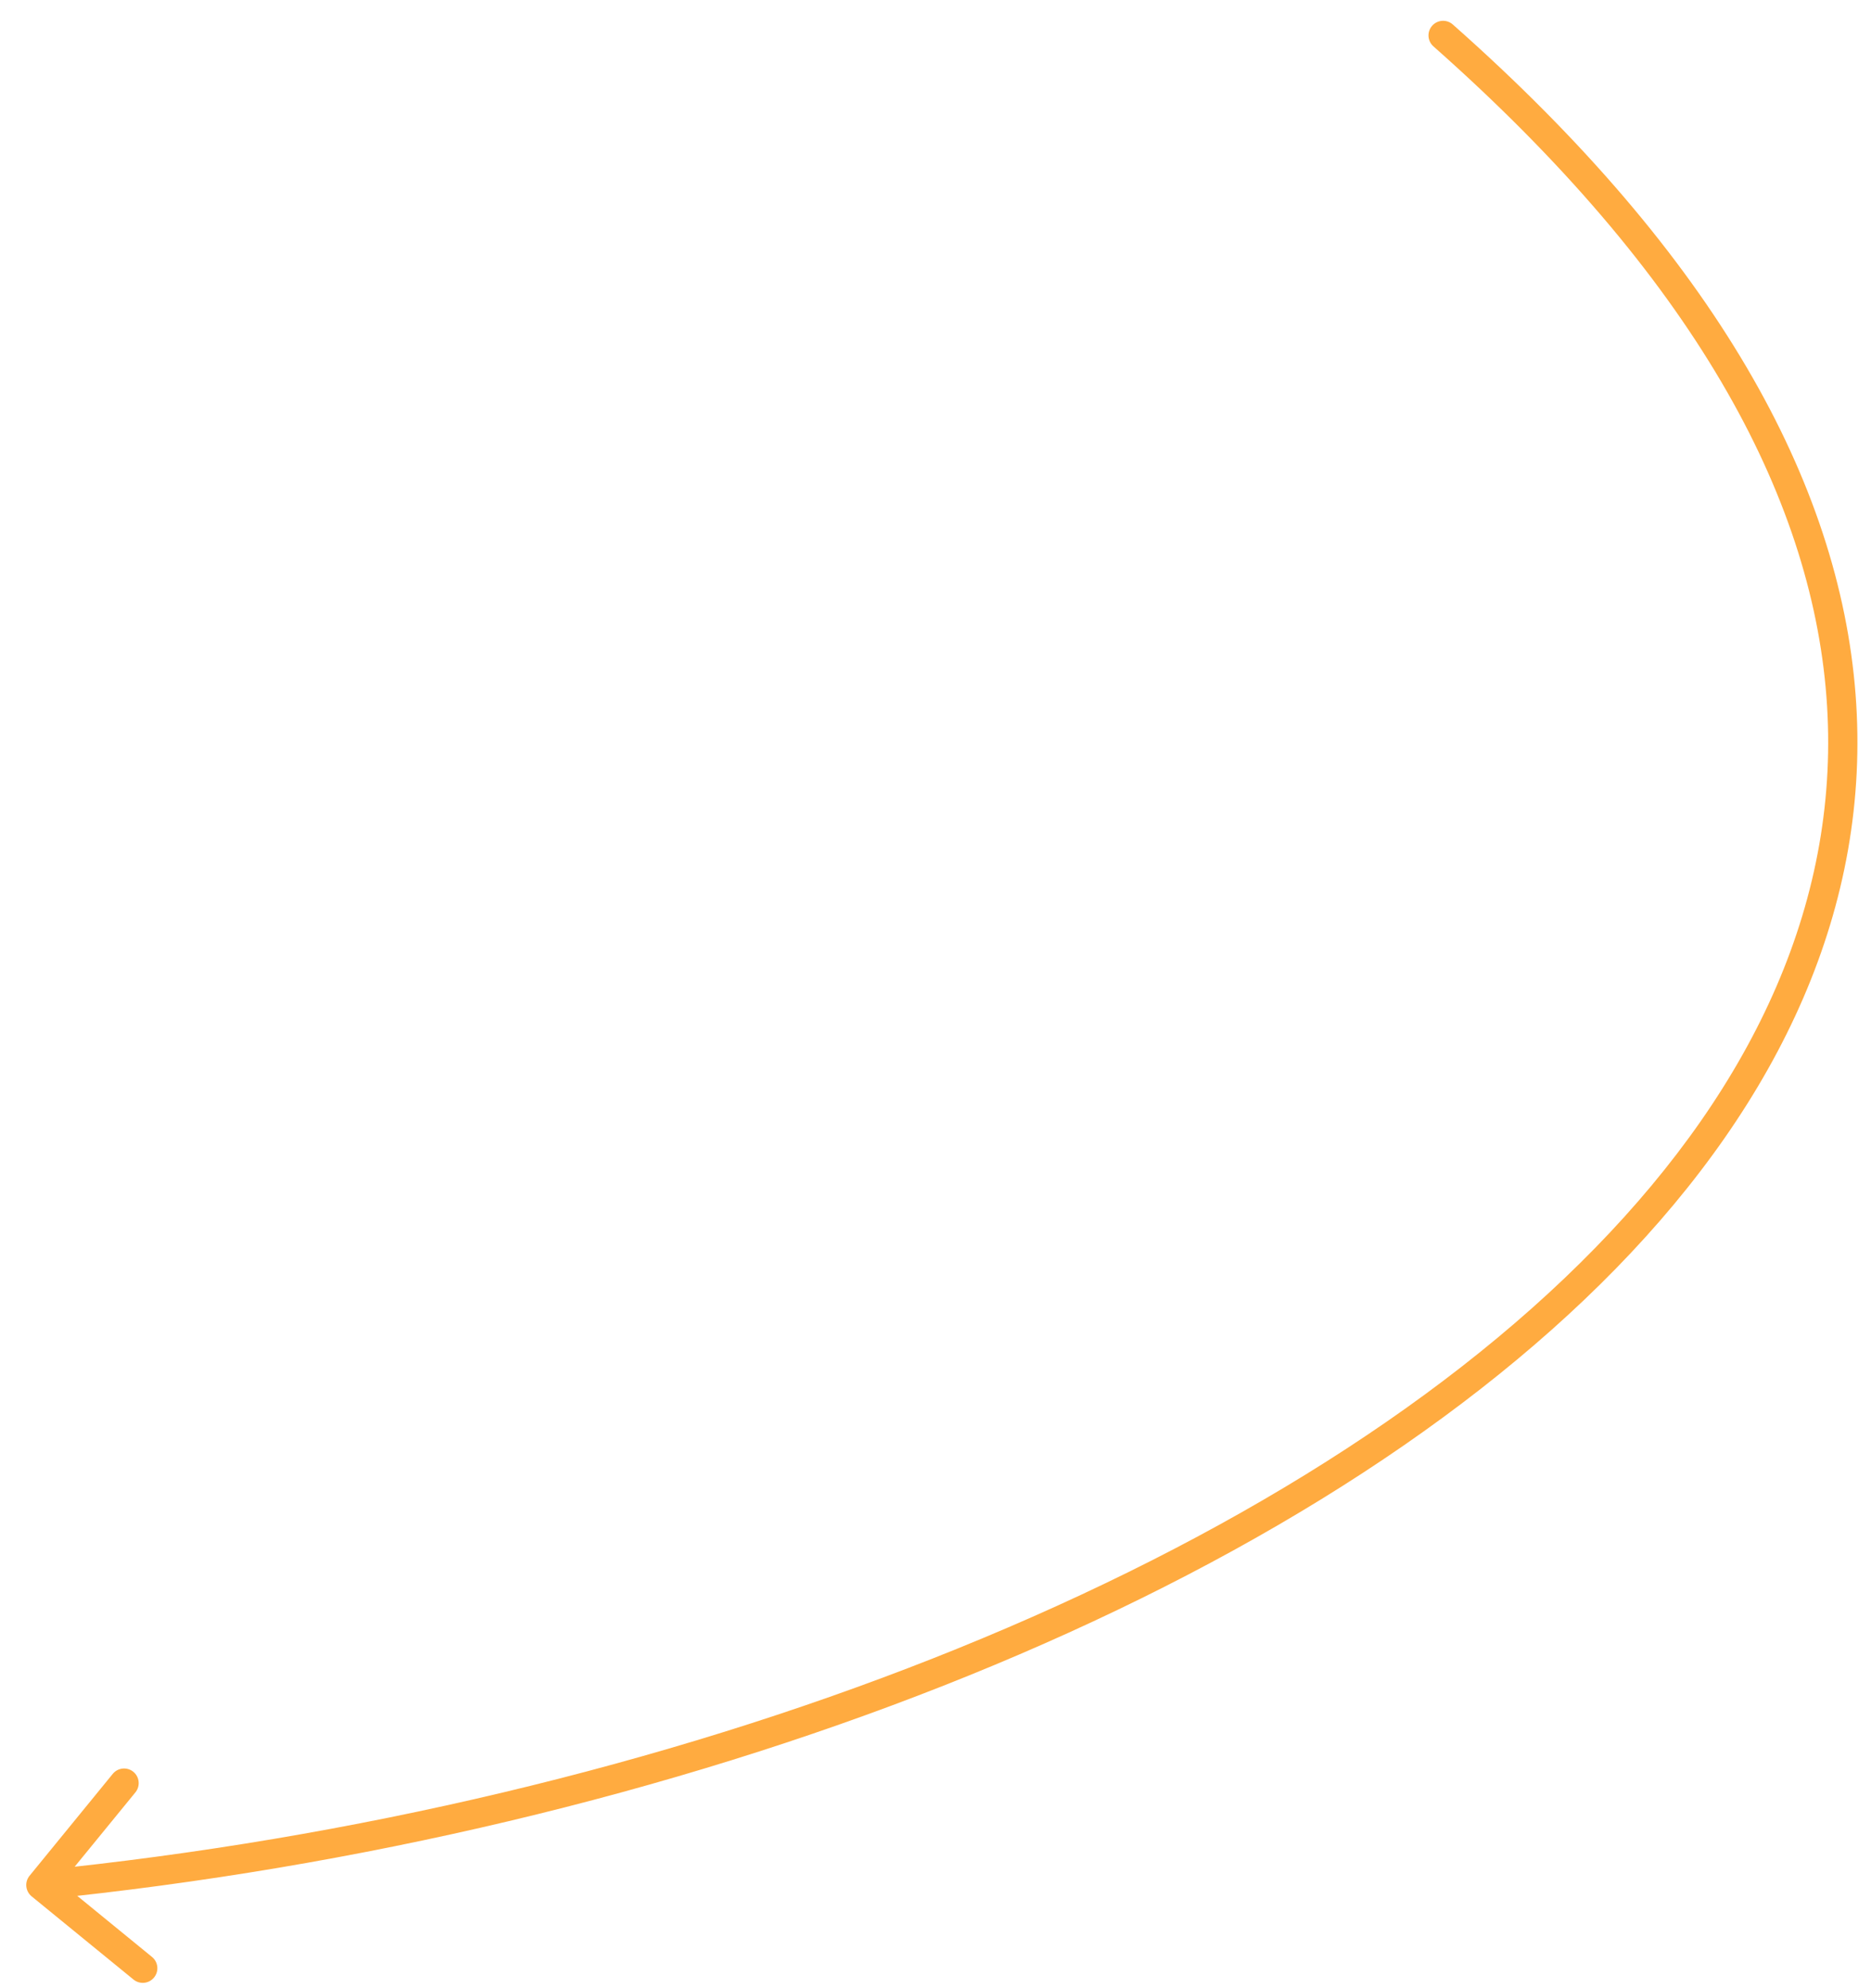 <svg width="64" height="68" viewBox="0 0 64 68" fill="none" xmlns="http://www.w3.org/2000/svg">
<path d="M49.694 0.837C49.487 0.654 49.171 0.674 48.989 0.88C48.806 1.087 48.825 1.403 49.032 1.586L49.694 0.837ZM1.011 64.155C0.836 64.369 0.868 64.684 1.082 64.859L4.567 67.705C4.781 67.88 5.096 67.848 5.27 67.634C5.445 67.42 5.413 67.105 5.199 66.931L2.101 64.4L4.632 61.302C4.806 61.088 4.774 60.773 4.561 60.599C4.347 60.424 4.032 60.456 3.857 60.67L1.011 64.155ZM49.032 1.586C57.889 9.418 61.946 16.93 62.475 23.823C63.005 30.708 60.024 37.089 54.563 42.684C43.619 53.897 22.847 61.805 1.348 63.974L1.448 64.969C23.068 62.788 44.106 54.83 55.279 43.382C60.876 37.647 64.03 30.999 63.472 23.747C62.916 16.503 58.664 8.769 49.694 0.837L49.032 1.586Z" fill="#FFAB40"/>
</svg>
